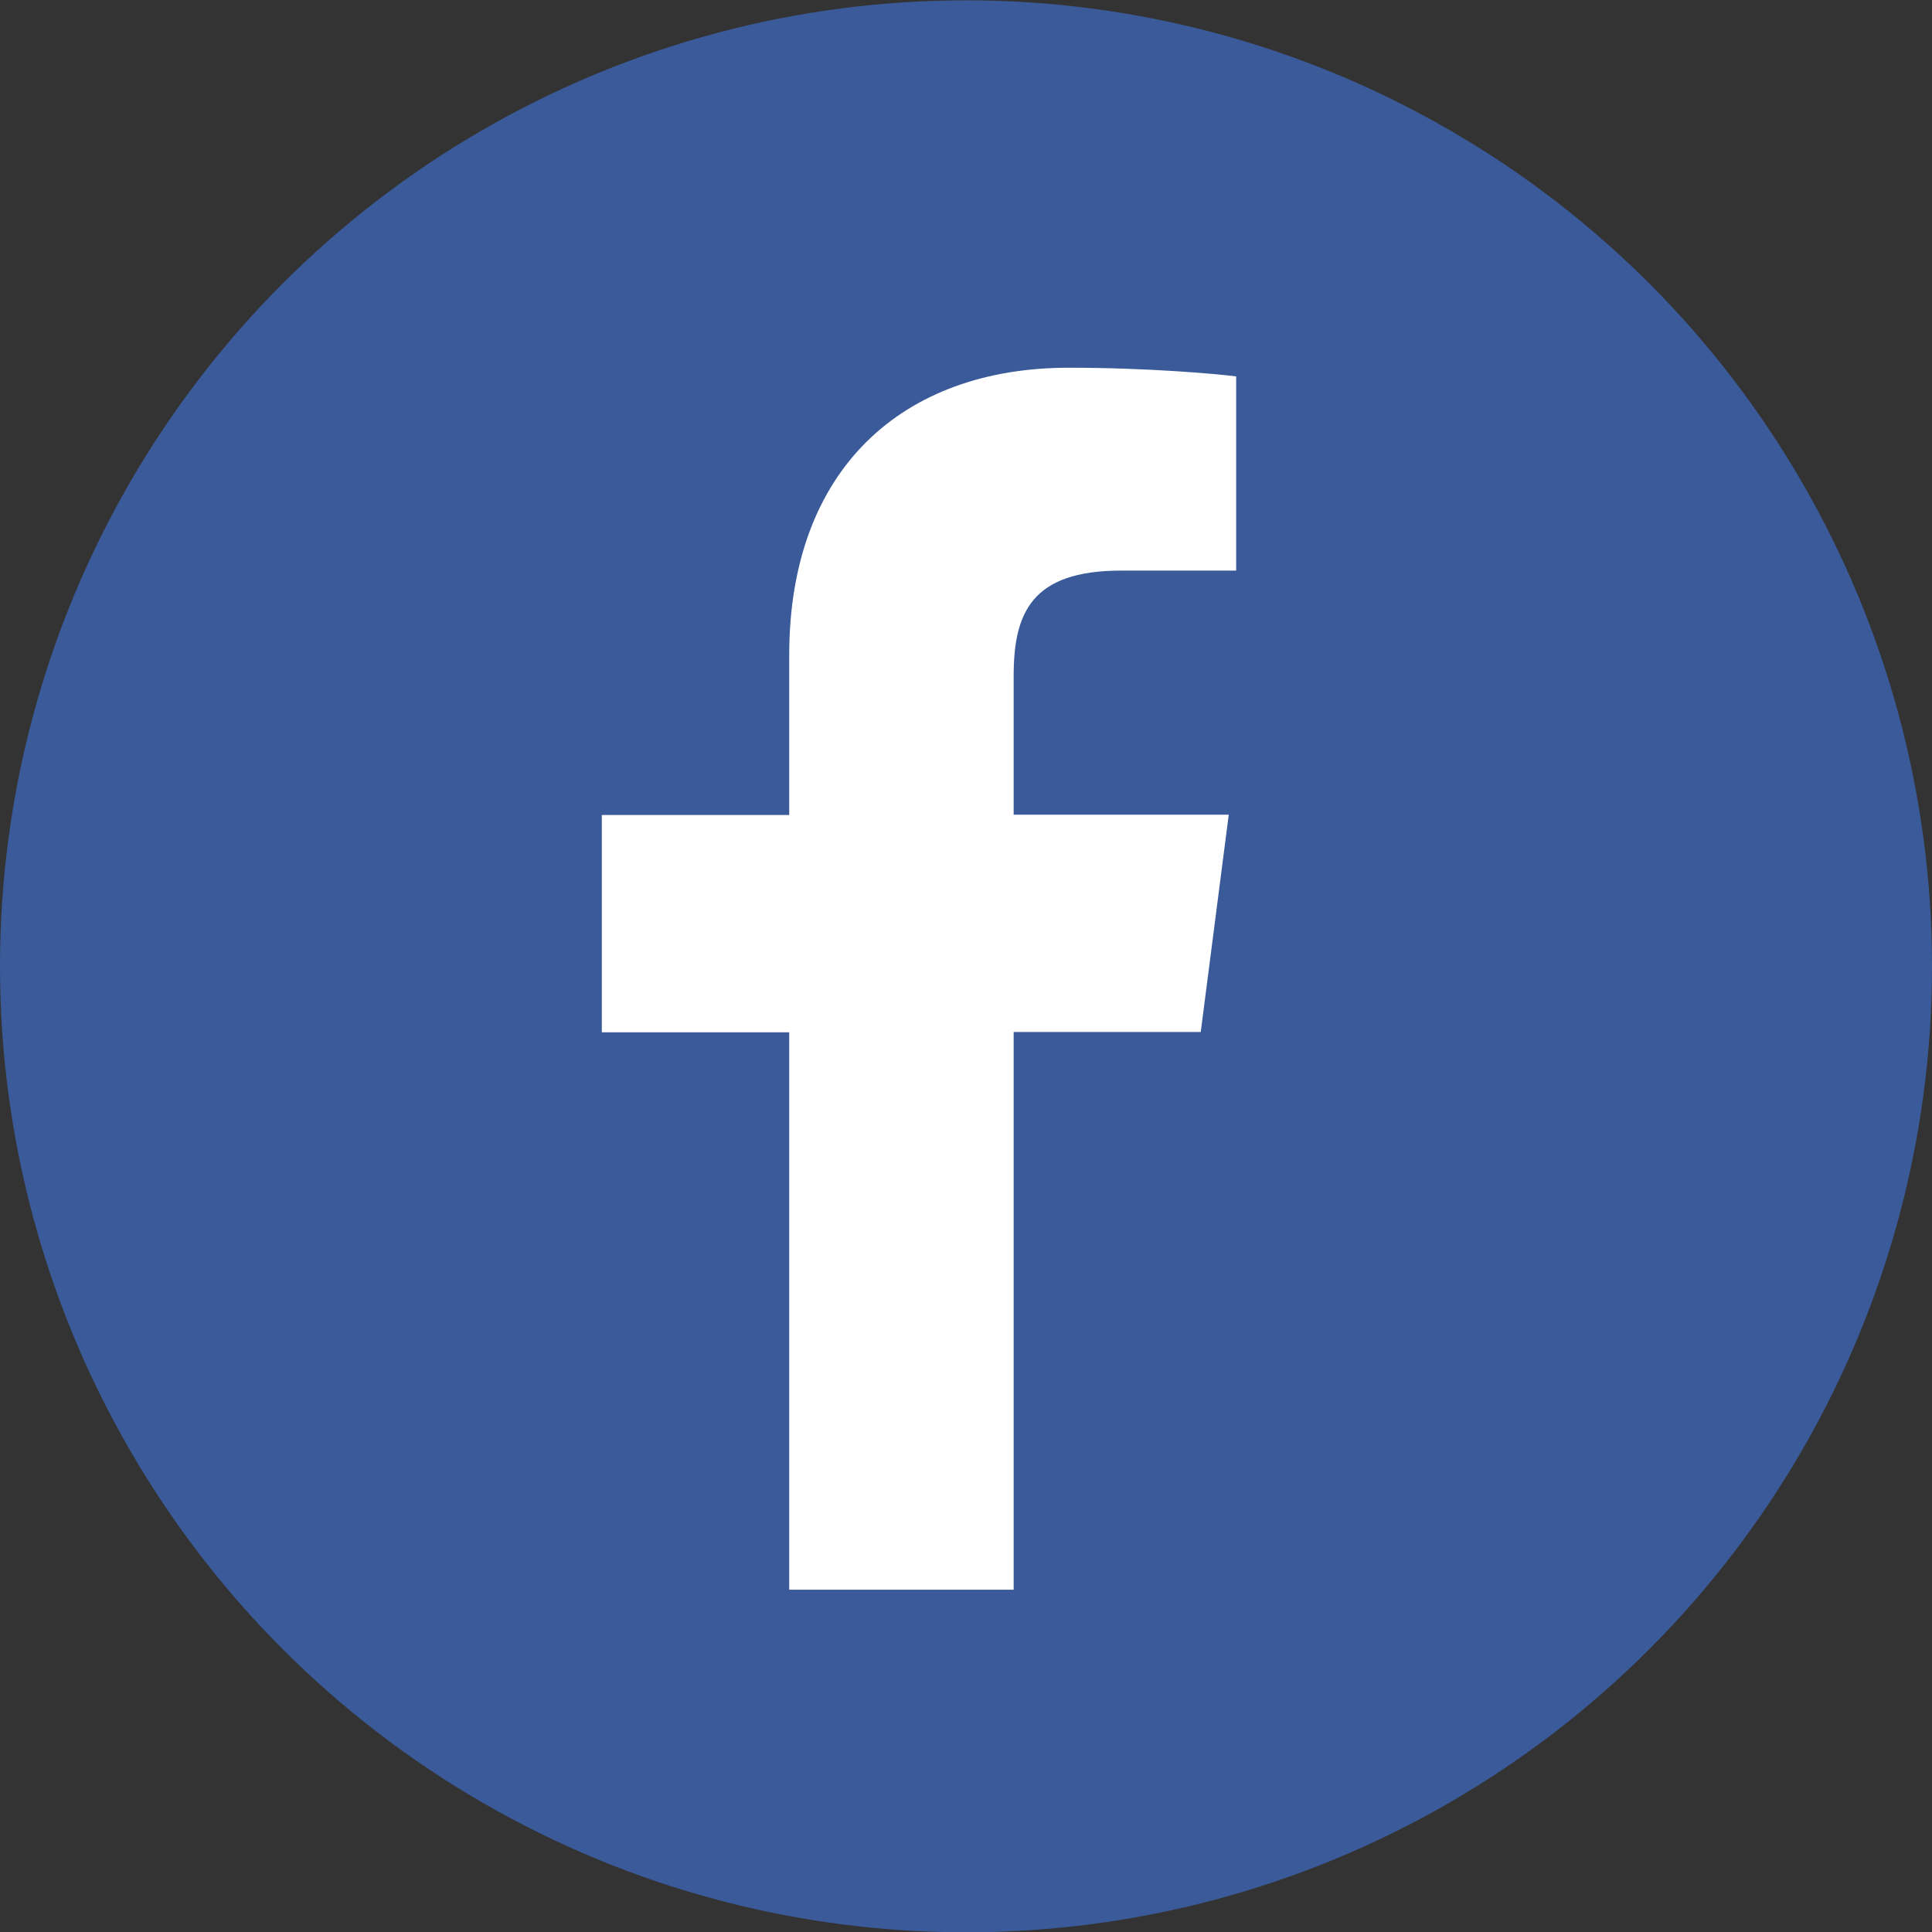 <?xml version="1.0" encoding="utf-8"?>
<!-- Generator: Adobe Illustrator 24.1.1, SVG Export Plug-In . SVG Version: 6.00 Build 0)  -->
<svg version="1.1" id="레이어_1" xmlns="http://www.w3.org/2000/svg" xmlns:xlink="http://www.w3.org/1999/xlink" x="0px"
	 y="0px" viewBox="0 0 60 60" enable-background="new 0 0 60 60" xml:space="preserve">
<rect x="0" y="0" width="60" height="60" fill="#333333" stroke="none"/>
<circle fill="#3A5A9A" cx="30" cy="30.01" r="30"/>
<path id="f" fill="#FFFFFF" d="M31.48,49.36V32.05h5.81l0.87-6.75h-6.68V21c0-1.95,0.54-3.28,3.34-3.28l3.57,0v-6.03
	c-0.62-0.08-2.74-0.27-5.2-0.27c-5.15,0-8.68,3.14-8.68,8.92v4.97h-5.82v6.75h5.82v17.31H31.48z"/>
</svg>
